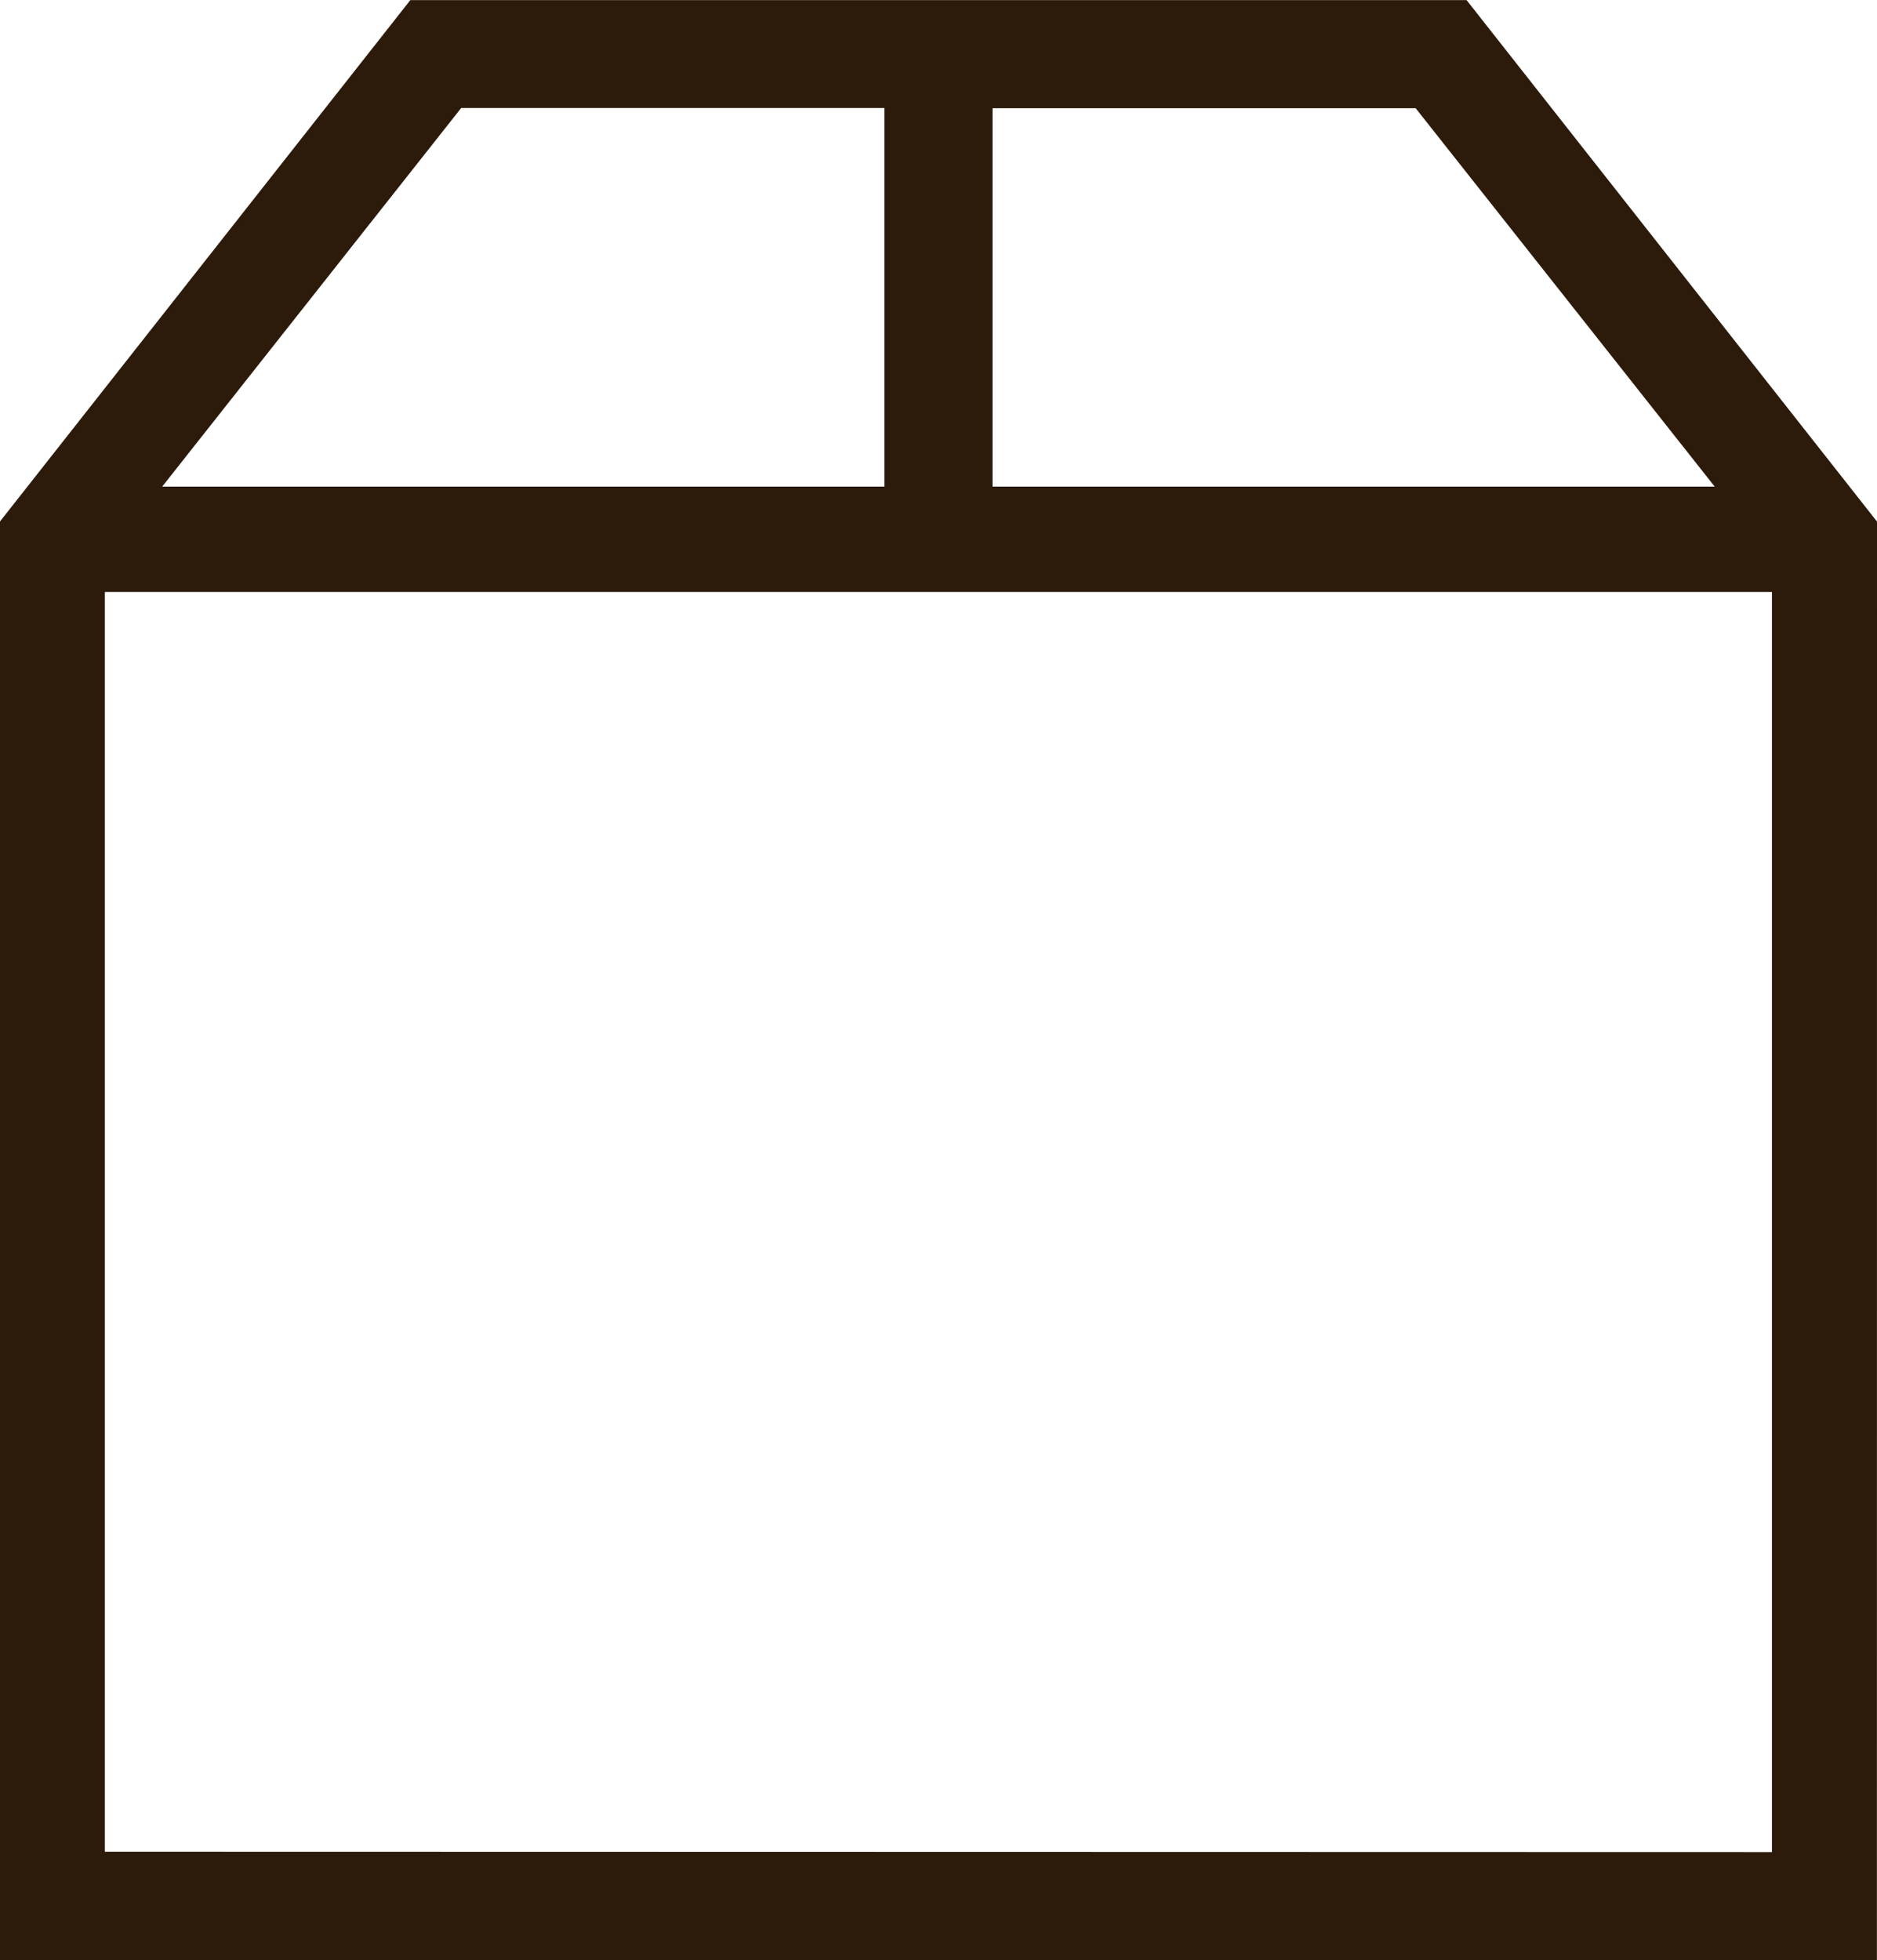 <svg viewBox="0 0 19.441 20.298" height="20.298" width="19.441" xmlns="http://www.w3.org/2000/svg">
  <g transform="translate(0 0)" id="noun-package-196514">
    <path fill="#2c1b0a" transform="translate(184.5 -226.199)" d="M-165.059,231.6l-4.251-5.4h-10.94l-4.251,5.4V246.5h19.441Zm-1.681-.362h-7.48V227.32h4.383Zm-12.983-3.921h4.383v3.921h-7.48Zm-3.691,18.057V232.329h17.267v13.049Z" data-name="Path 110974" id="Path_110974"></path>
  </g>
</svg>
